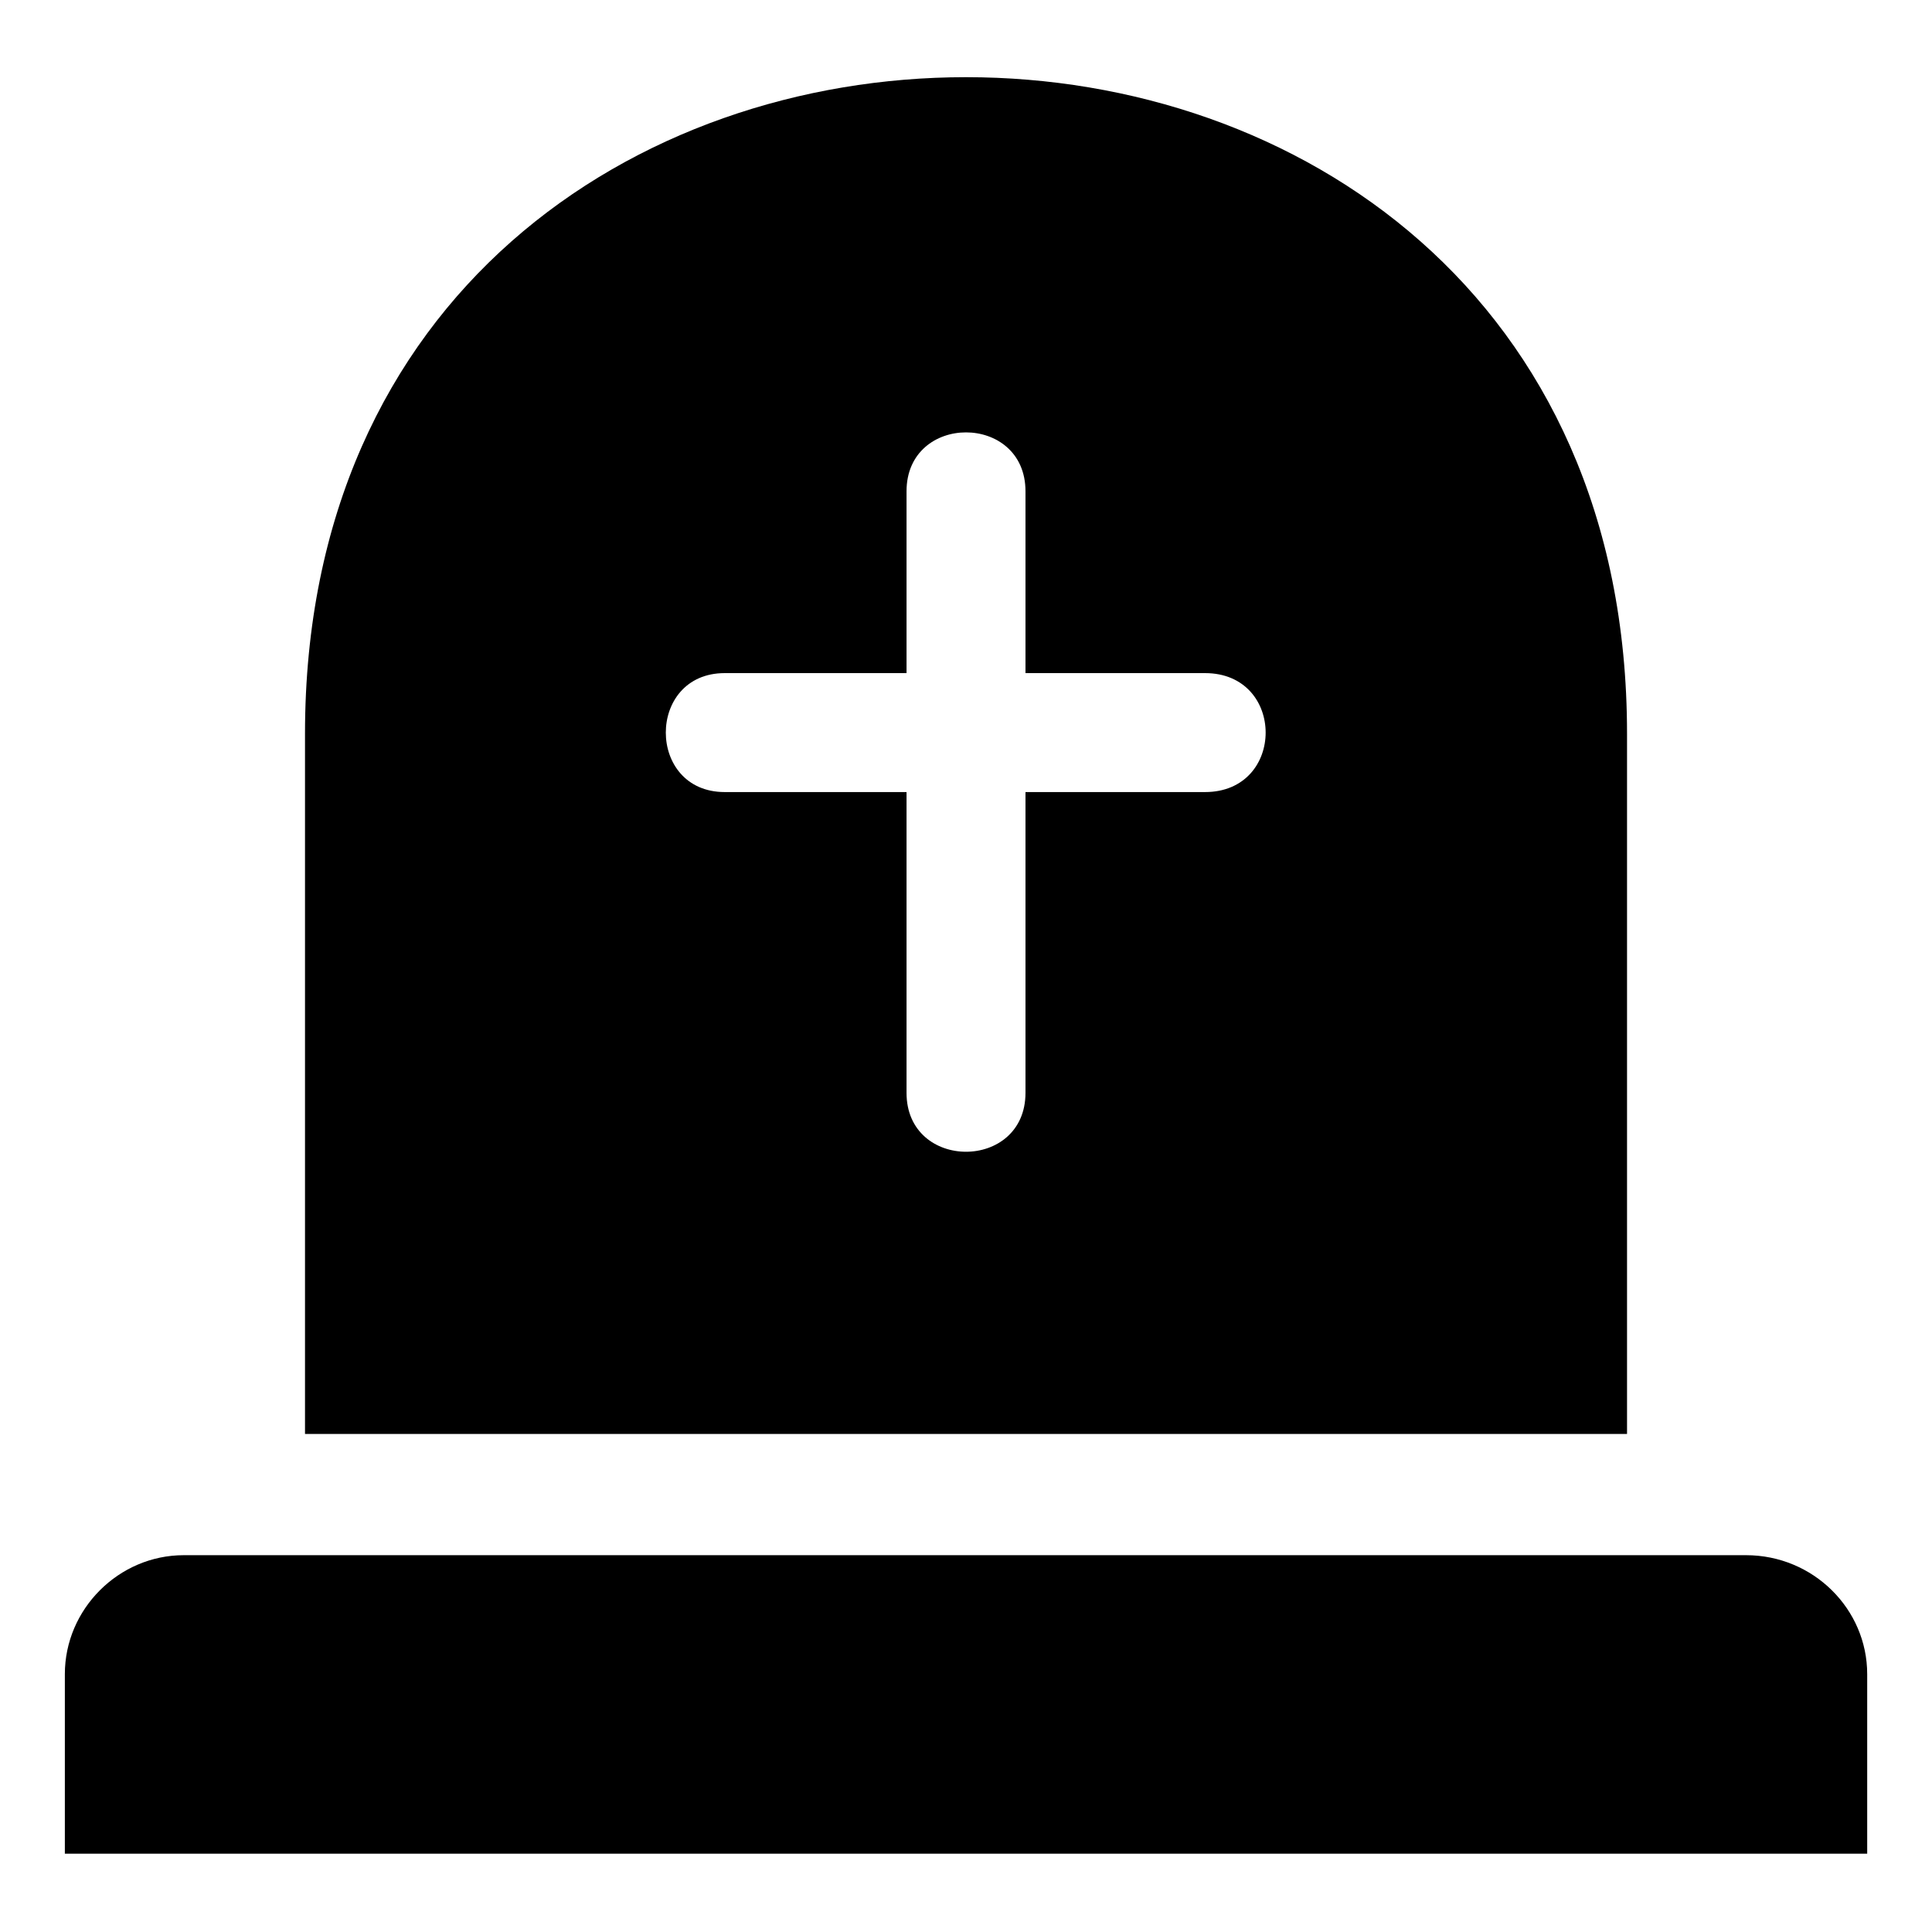 <?xml version="1.0" encoding="UTF-8"?>
<!-- Uploaded to: SVG Repo, www.svgrepo.com, Generator: SVG Repo Mixer Tools -->
<svg fill="#000000" width="800px" height="800px" version="1.1" viewBox="144 144 512 512" xmlns="http://www.w3.org/2000/svg">
 <path d="m606.7 556.14h-413.99c-17.25 0-31.523 14.277-31.523 31.523v47.586h477.64v-47.586c0-17.25-14.277-31.523-32.121-31.523zm-381.87-217.7v185.58h350.35v-185.58c0-231.98-350.35-231.98-350.35 0zm238.52 15.465h-47.586v79.707c0 20.82-31.523 20.82-31.523 0v-79.707h-48.18c-20.82 0-20.82-31.523 0-31.523h48.18v-48.18c0-20.82 31.523-20.82 31.523 0v48.18h47.586c21.414 0 21.414 31.523 0 31.523z" fill-rule="evenodd"/>
</svg>